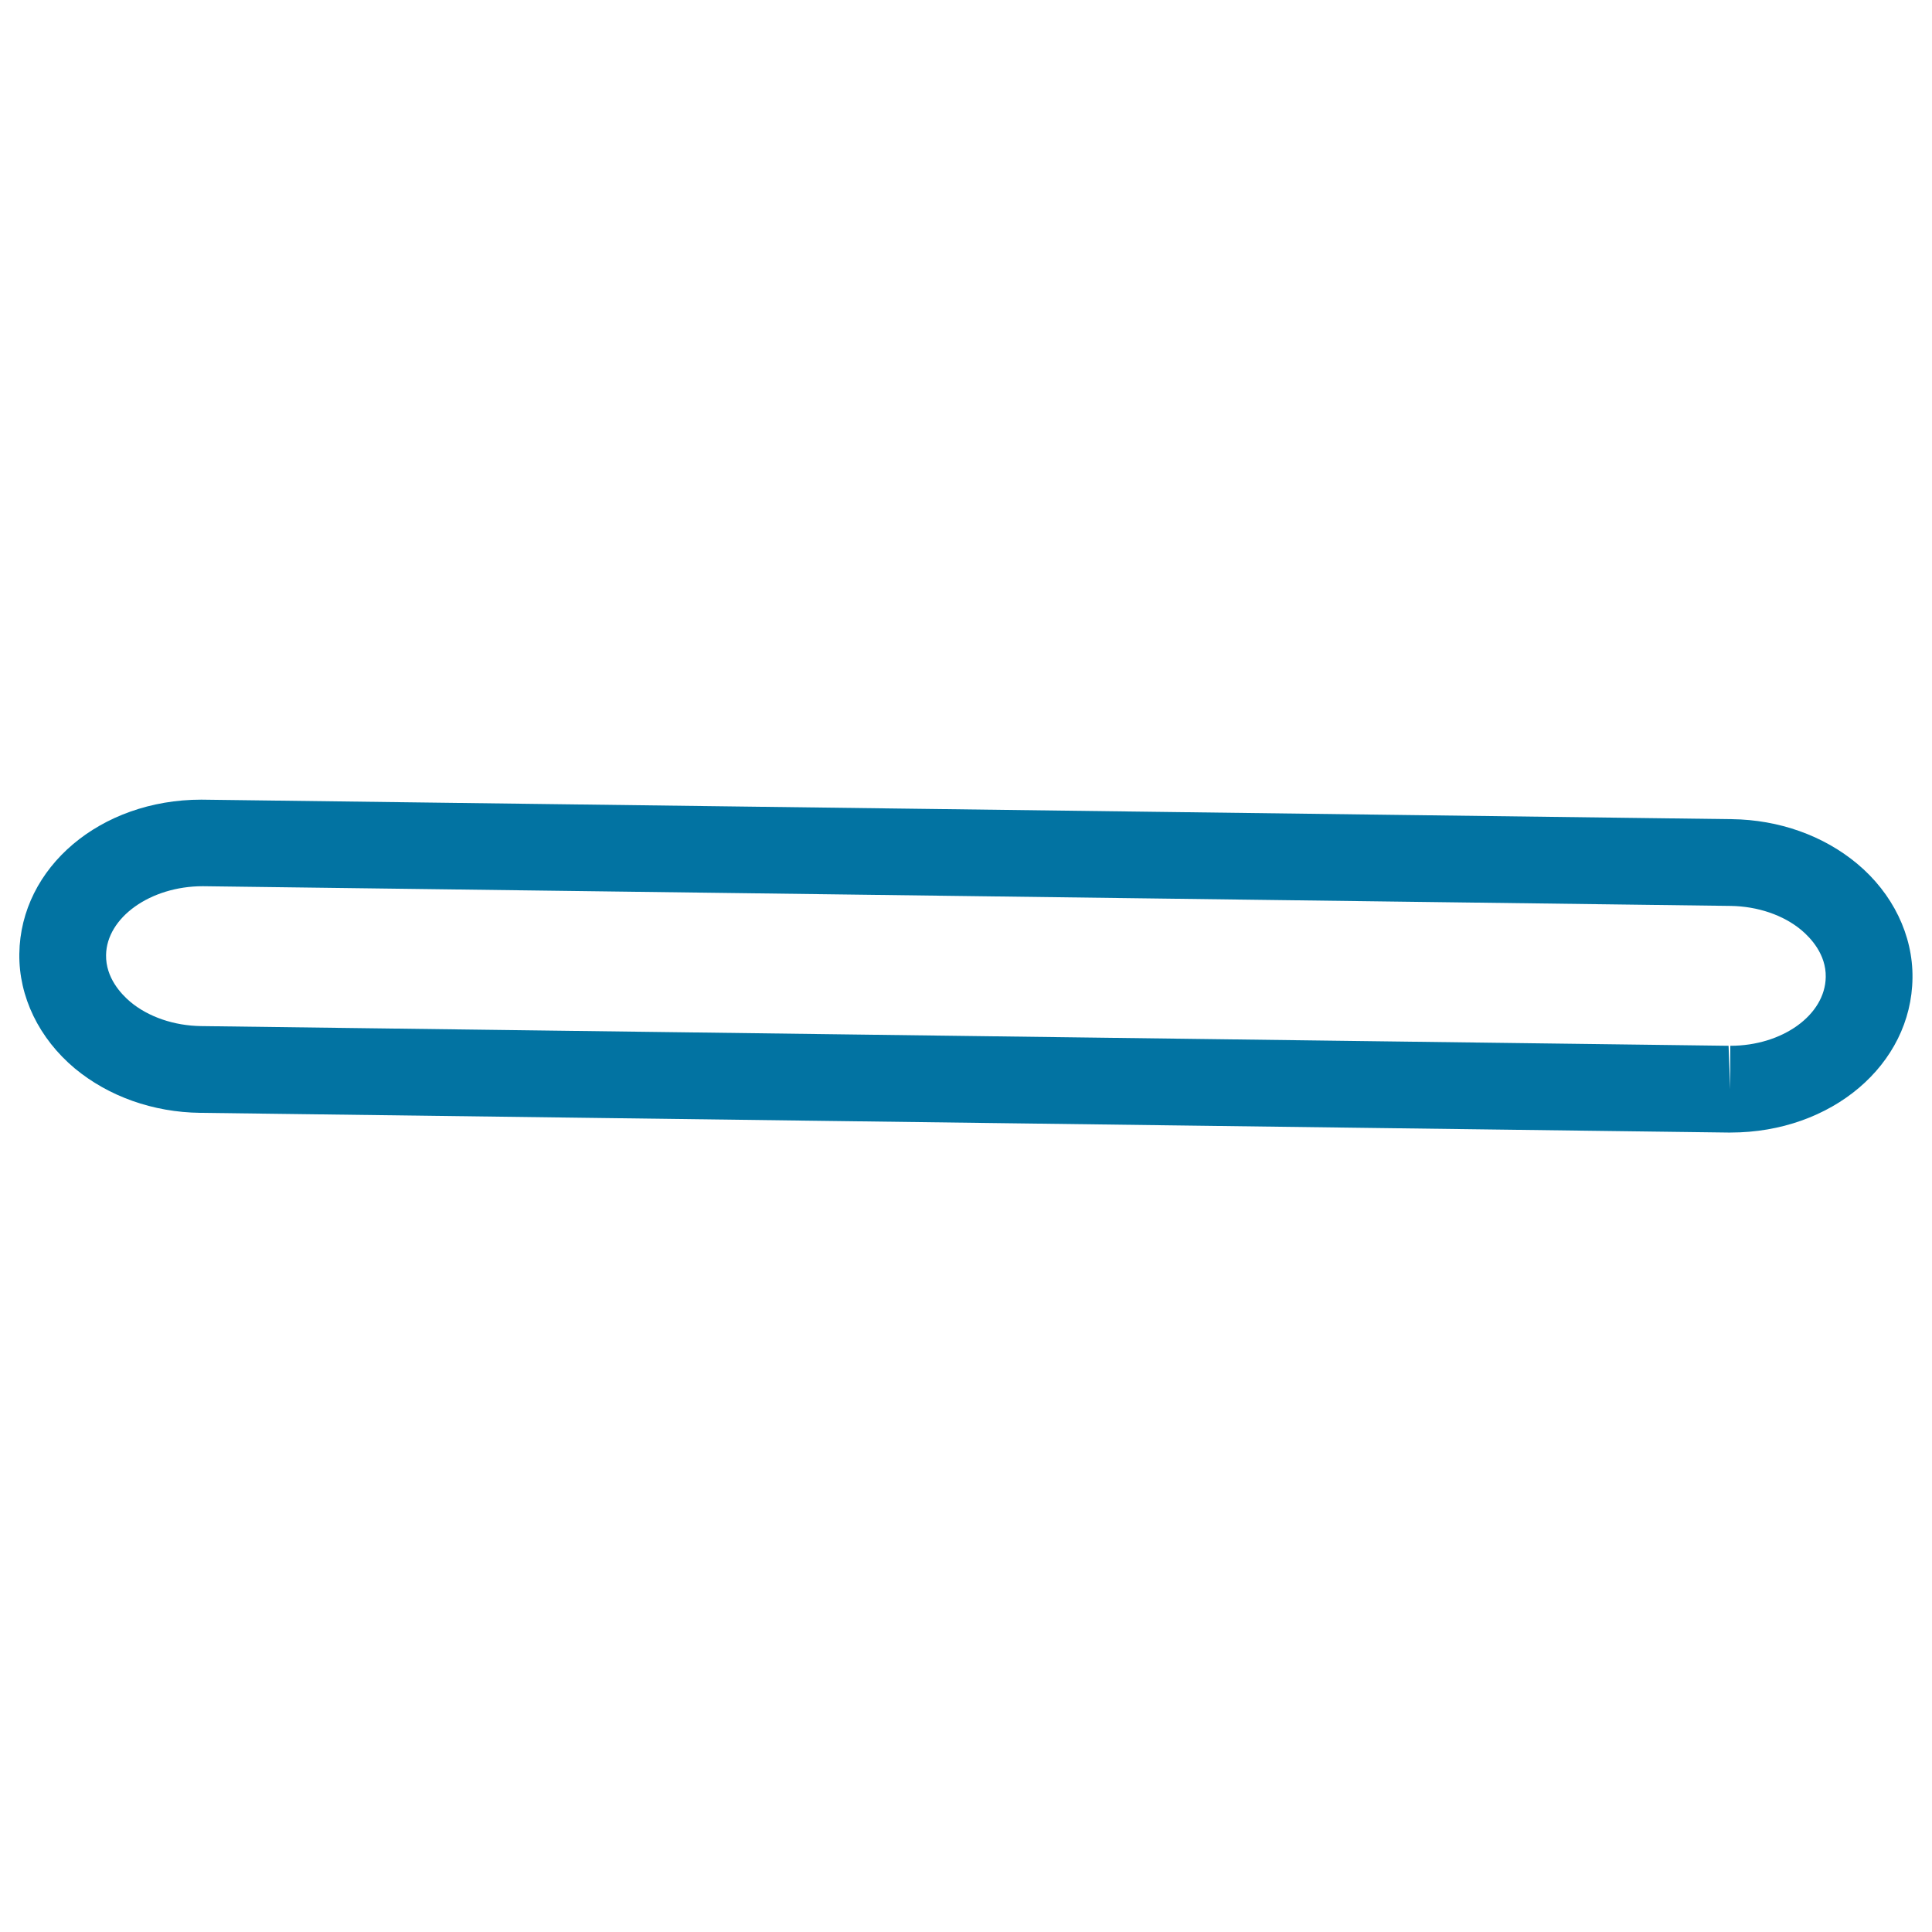 <svg xmlns="http://www.w3.org/2000/svg" viewBox="0 0 1000 1000" style="fill:#0273a2">
<title>Minus Horizontal Rounded Outlined Bar SVG icon</title>
<g><path d="M895.7,586.2L895.7,586.2c-0.1,0-1.3,0-1.4,0L103.6,576c-24.4-0.3-47.4-8.5-64.9-23c-18.5-15.5-29-37.1-28.7-59.3c0.6-44.8,42-79.8,94.2-79.8L896.4,424c24.4,0.3,47.4,8.5,64.8,23c18.5,15.4,29,37.1,28.7,59.2C989.4,551.1,948,586.2,895.7,586.2z M105,458.7c-27.3,0-49.8,16.3-50.1,35.6c-0.2,11.8,7.8,20.2,12.5,24.2c9.4,7.9,22.8,12.4,36.6,12.6l790.7,10.2l0.9,22.5v-22.5c26.9,0,49.1-15.9,49.4-35.6c0.2-11.8-7.8-20.2-12.5-24.2c-9.4-7.9-22.8-12.4-36.7-12.6L105,458.7L105,458.7z"/></g>
</svg>